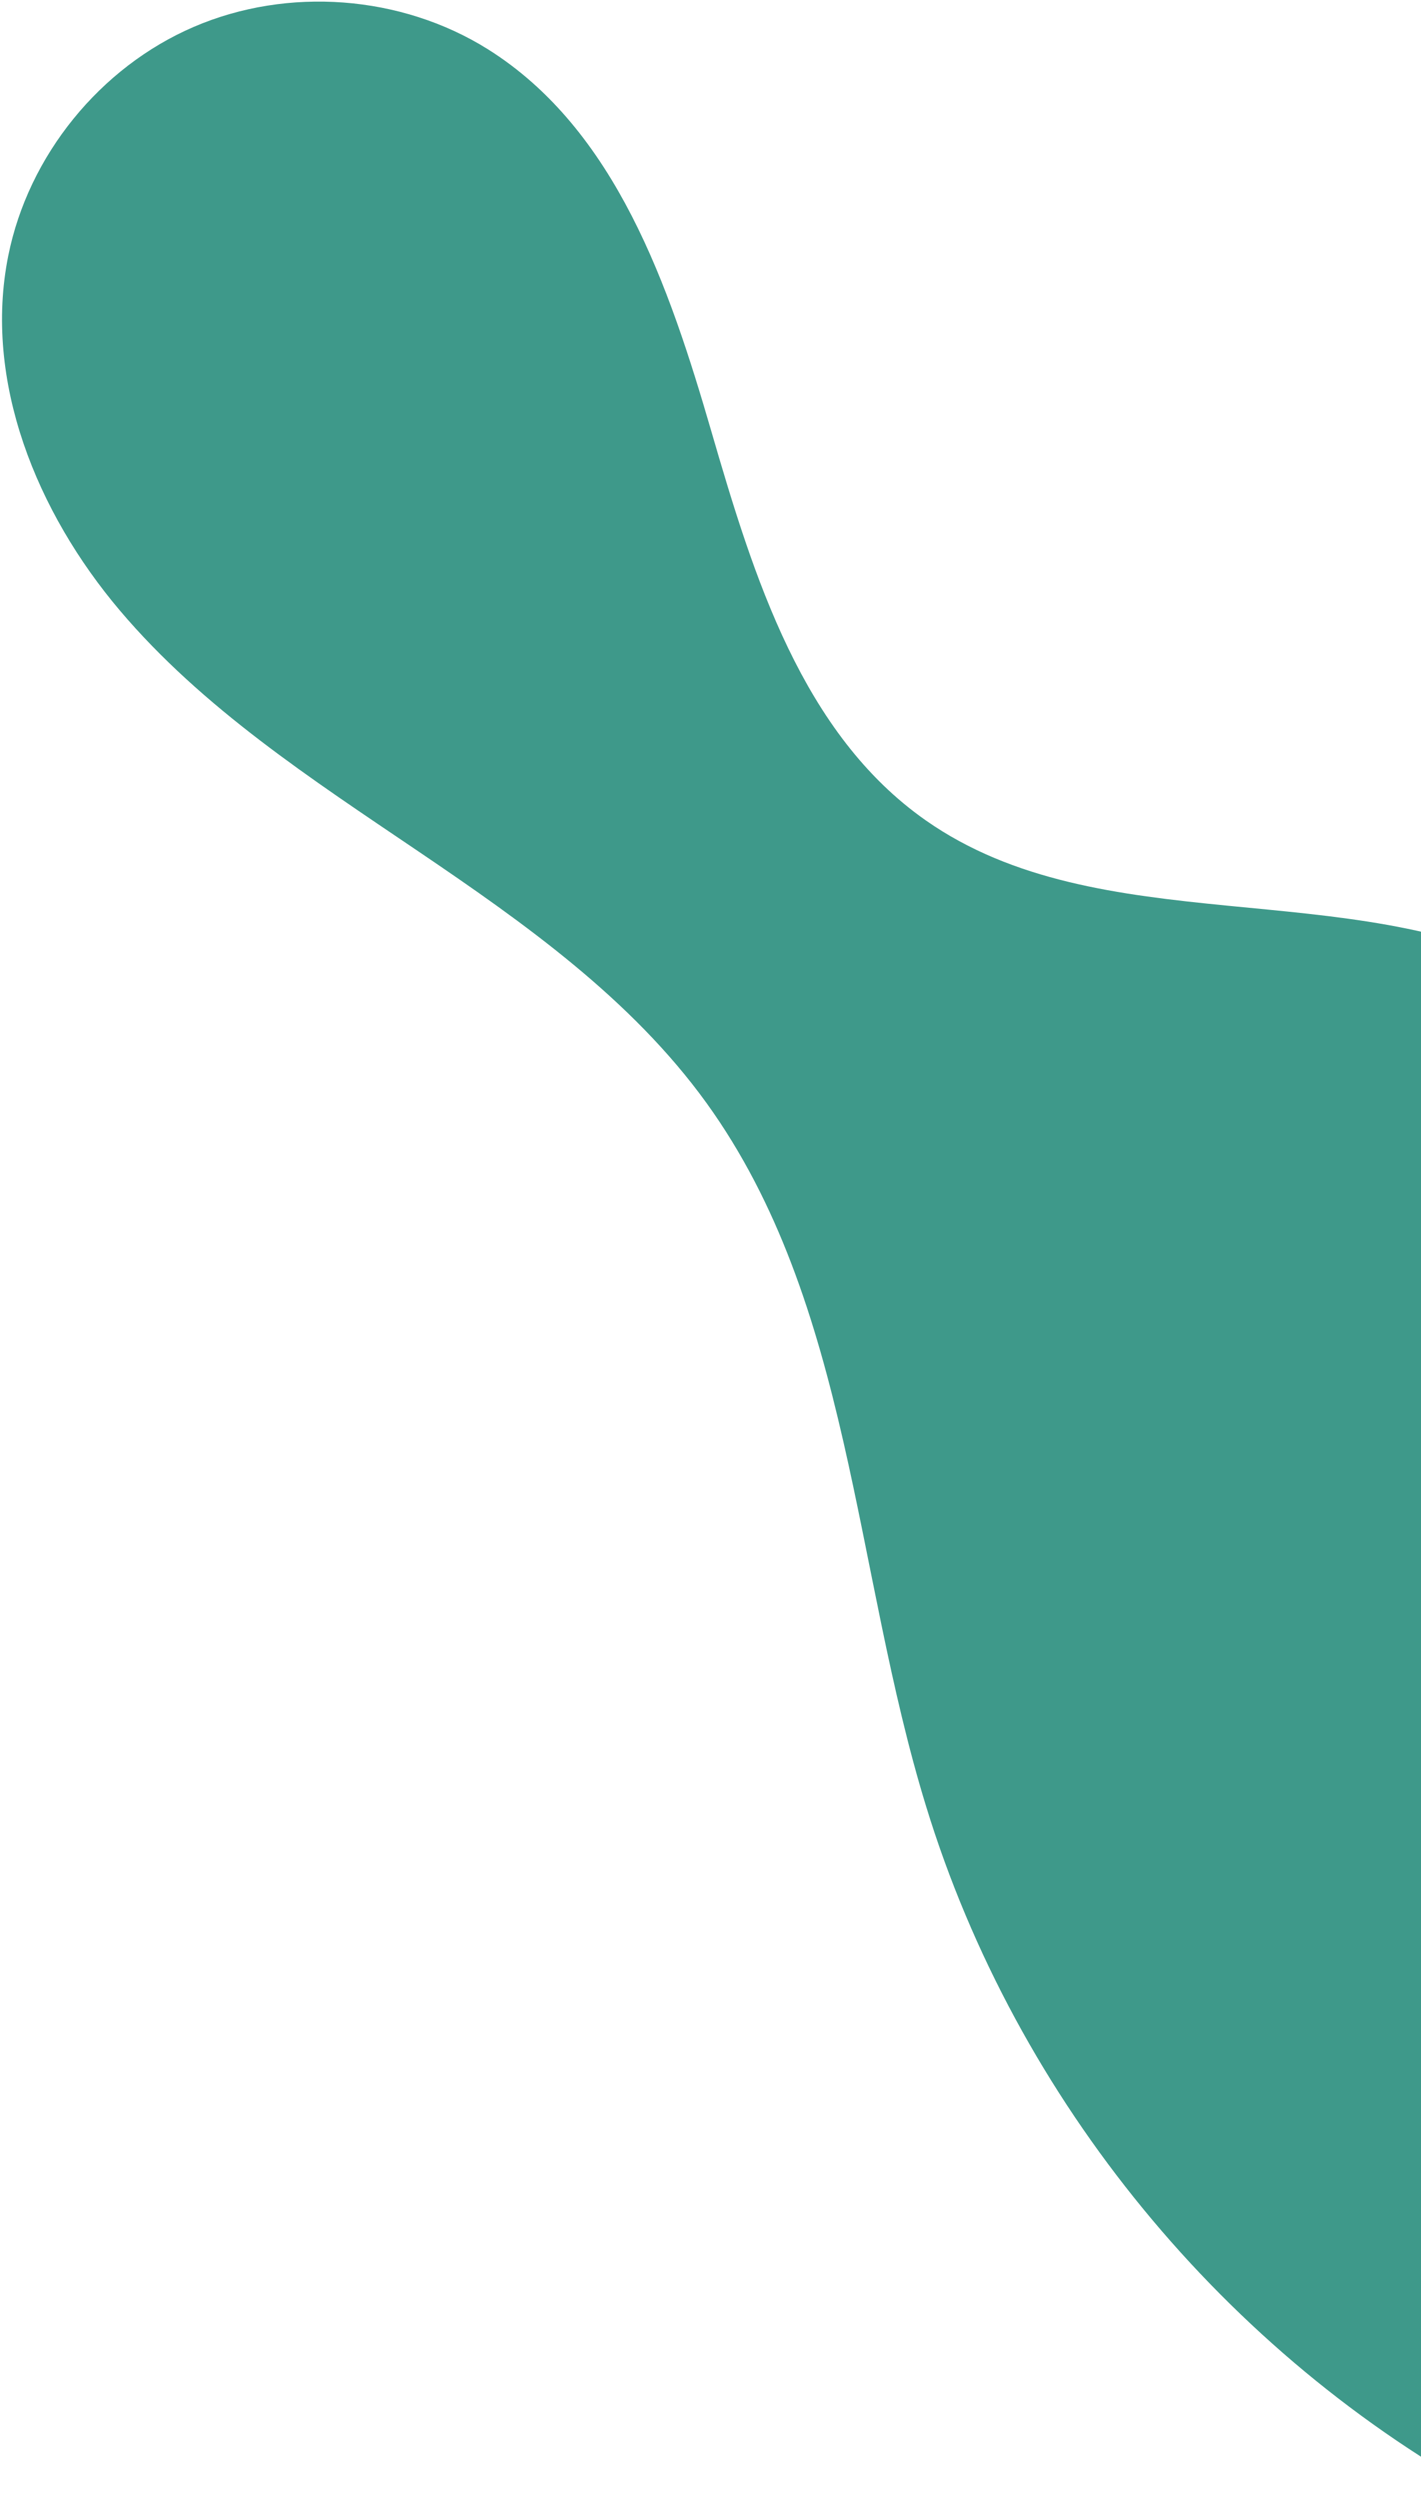 <?xml version="1.0" encoding="UTF-8"?> <svg xmlns="http://www.w3.org/2000/svg" width="561" height="987" viewBox="0 0 561 987" fill="none"><path d="M590.082 986.977C483.637 929.443 401.227 829.032 365.702 713.357C336.936 619.982 336.064 514.603 278.881 435.371C249.193 394.283 206.975 364.404 165.045 336.015C123.115 307.627 79.972 279.58 47.287 240.961C14.602 202.343 -6.72 150.513 3.281 100.879C11.224 61.414 39.474 26.518 76.556 10.586C113.638 -5.345 158.338 -1.969 192.489 19.365C243.139 51.085 264.193 113.024 280.851 170.334C297.509 227.645 316.696 289.743 365.608 323.943C434.366 372.038 533.044 345.261 607.329 384.252C672.229 418.293 702.649 493.1 728.03 561.835L590.082 986.977Z" fill="#3E998A"></path></svg> 